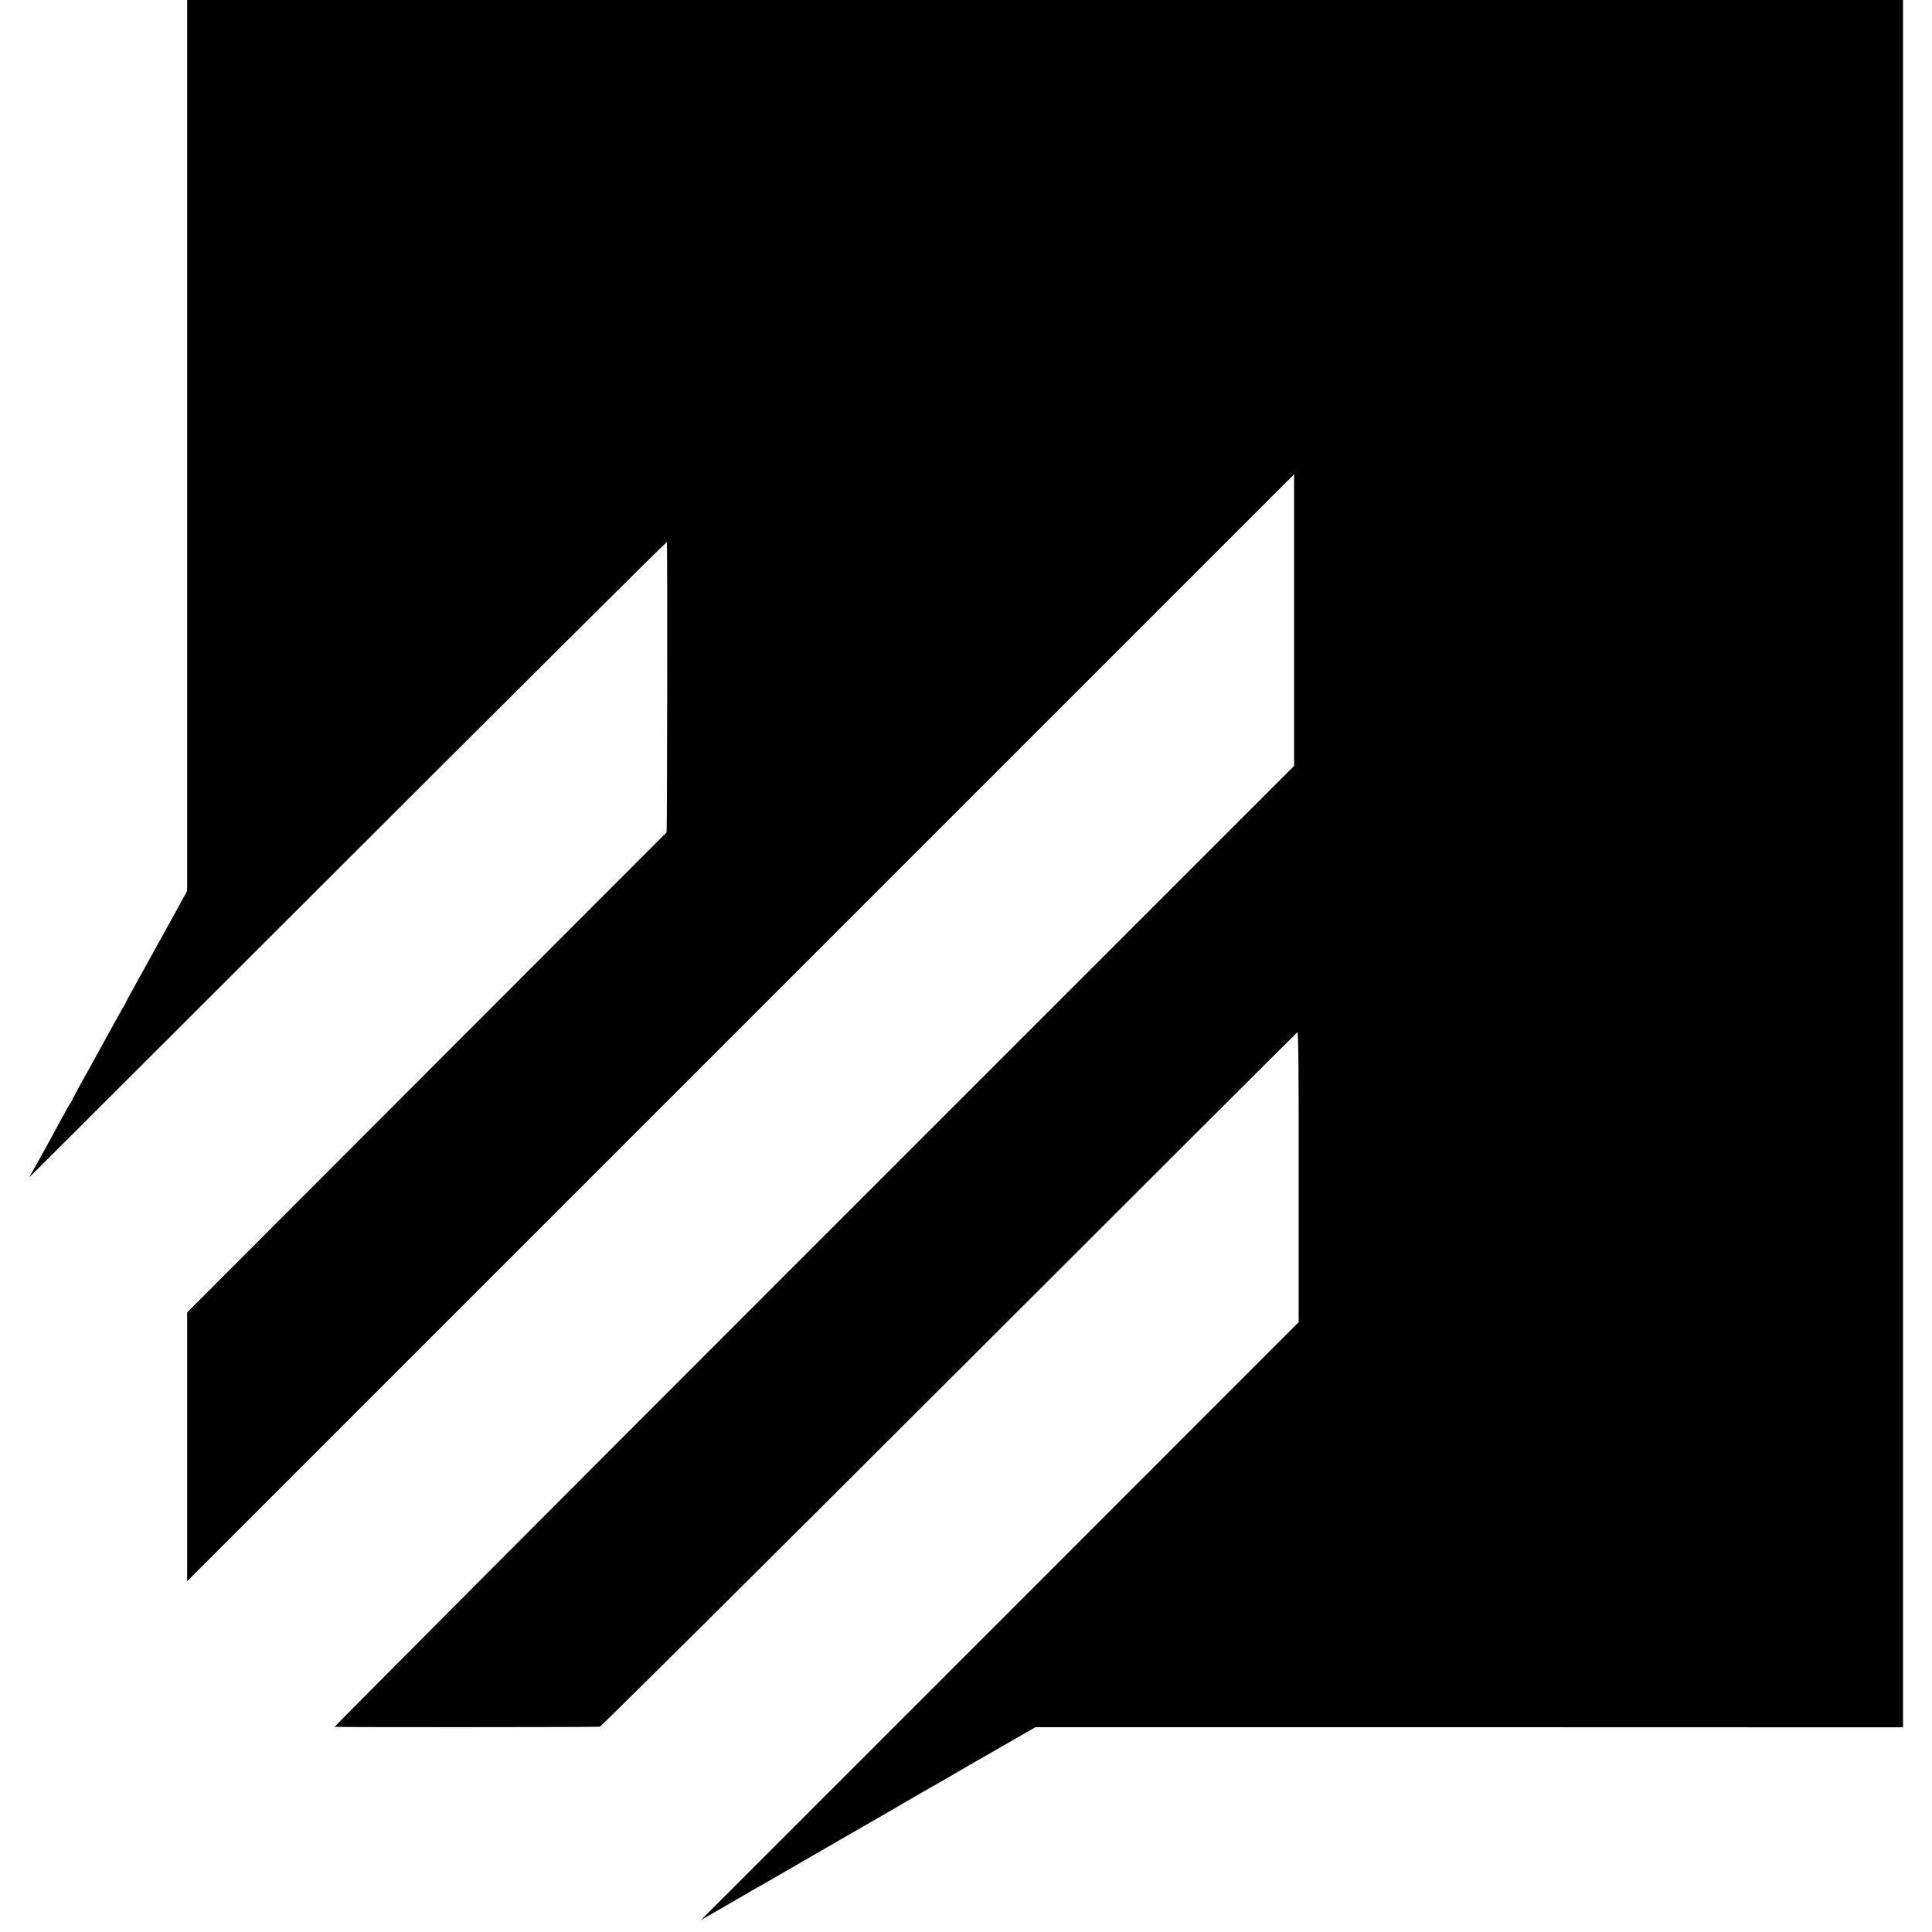 <?xml version="1.0" standalone="no"?>
<!DOCTYPE svg PUBLIC "-//W3C//DTD SVG 20010904//EN"
 "http://www.w3.org/TR/2001/REC-SVG-20010904/DTD/svg10.dtd">
<svg version="1.0" xmlns="http://www.w3.org/2000/svg"
 width="1600pt" height="1600pt" viewBox="0 0 1600 1600"
 preserveAspectRatio="xMidYMid meet">
<g transform="translate(0,1600) scale(0.1,-0.1)"
fill="#000000" stroke="none">
<path d="M1550 12310 l0 -3689 -156 -283 c-86 -156 -180 -326 -209 -378 -29
-52 -73 -133 -99 -179 -25 -46 -46 -85 -46 -87 0 -2 -13 -26 -30 -53 -25 -44
-132 -237 -241 -436 -18 -33 -63 -115 -101 -182 -37 -68 -68 -126 -68 -129 0
-3 -8 -18 -18 -32 -11 -15 -41 -67 -67 -117 -55 -103 -192 -352 -205 -375 -20
-33 -69 -123 -66 -119 3 2 1190 1188 2640 2636 1449 1448 2637 2629 2639 2625
5 -11 3 -2400 -3 -2406 -3 -2 -897 -898 -1988 -1990 l-1982 -1985 0 -1113 0
-1113 4583 4583 4584 4584 0 -1208 0 -1207 -3979 -3979 c-2188 -2188 -3972
-3978 -3966 -3979 54 -4 2178 -3 2195 1 12 3 1315 1297 2895 2875 1580 1579
2878 2874 2883 2877 8 5 11 -359 10 -1198 l0 -1204 -2475 -2476 -2475 -2475
125 72 c69 39 168 97 220 127 52 31 109 63 125 72 17 9 163 93 325 187 162 94
311 180 330 191 269 154 627 361 670 387 30 18 75 44 100 58 25 13 101 57 170
97 69 40 140 81 158 92 60 34 164 94 357 205 l190 109 3593 0 3592 -1 0 7153
0 7152 -7105 0 -7105 0 0 -3690z"/>
</g>
</svg>
